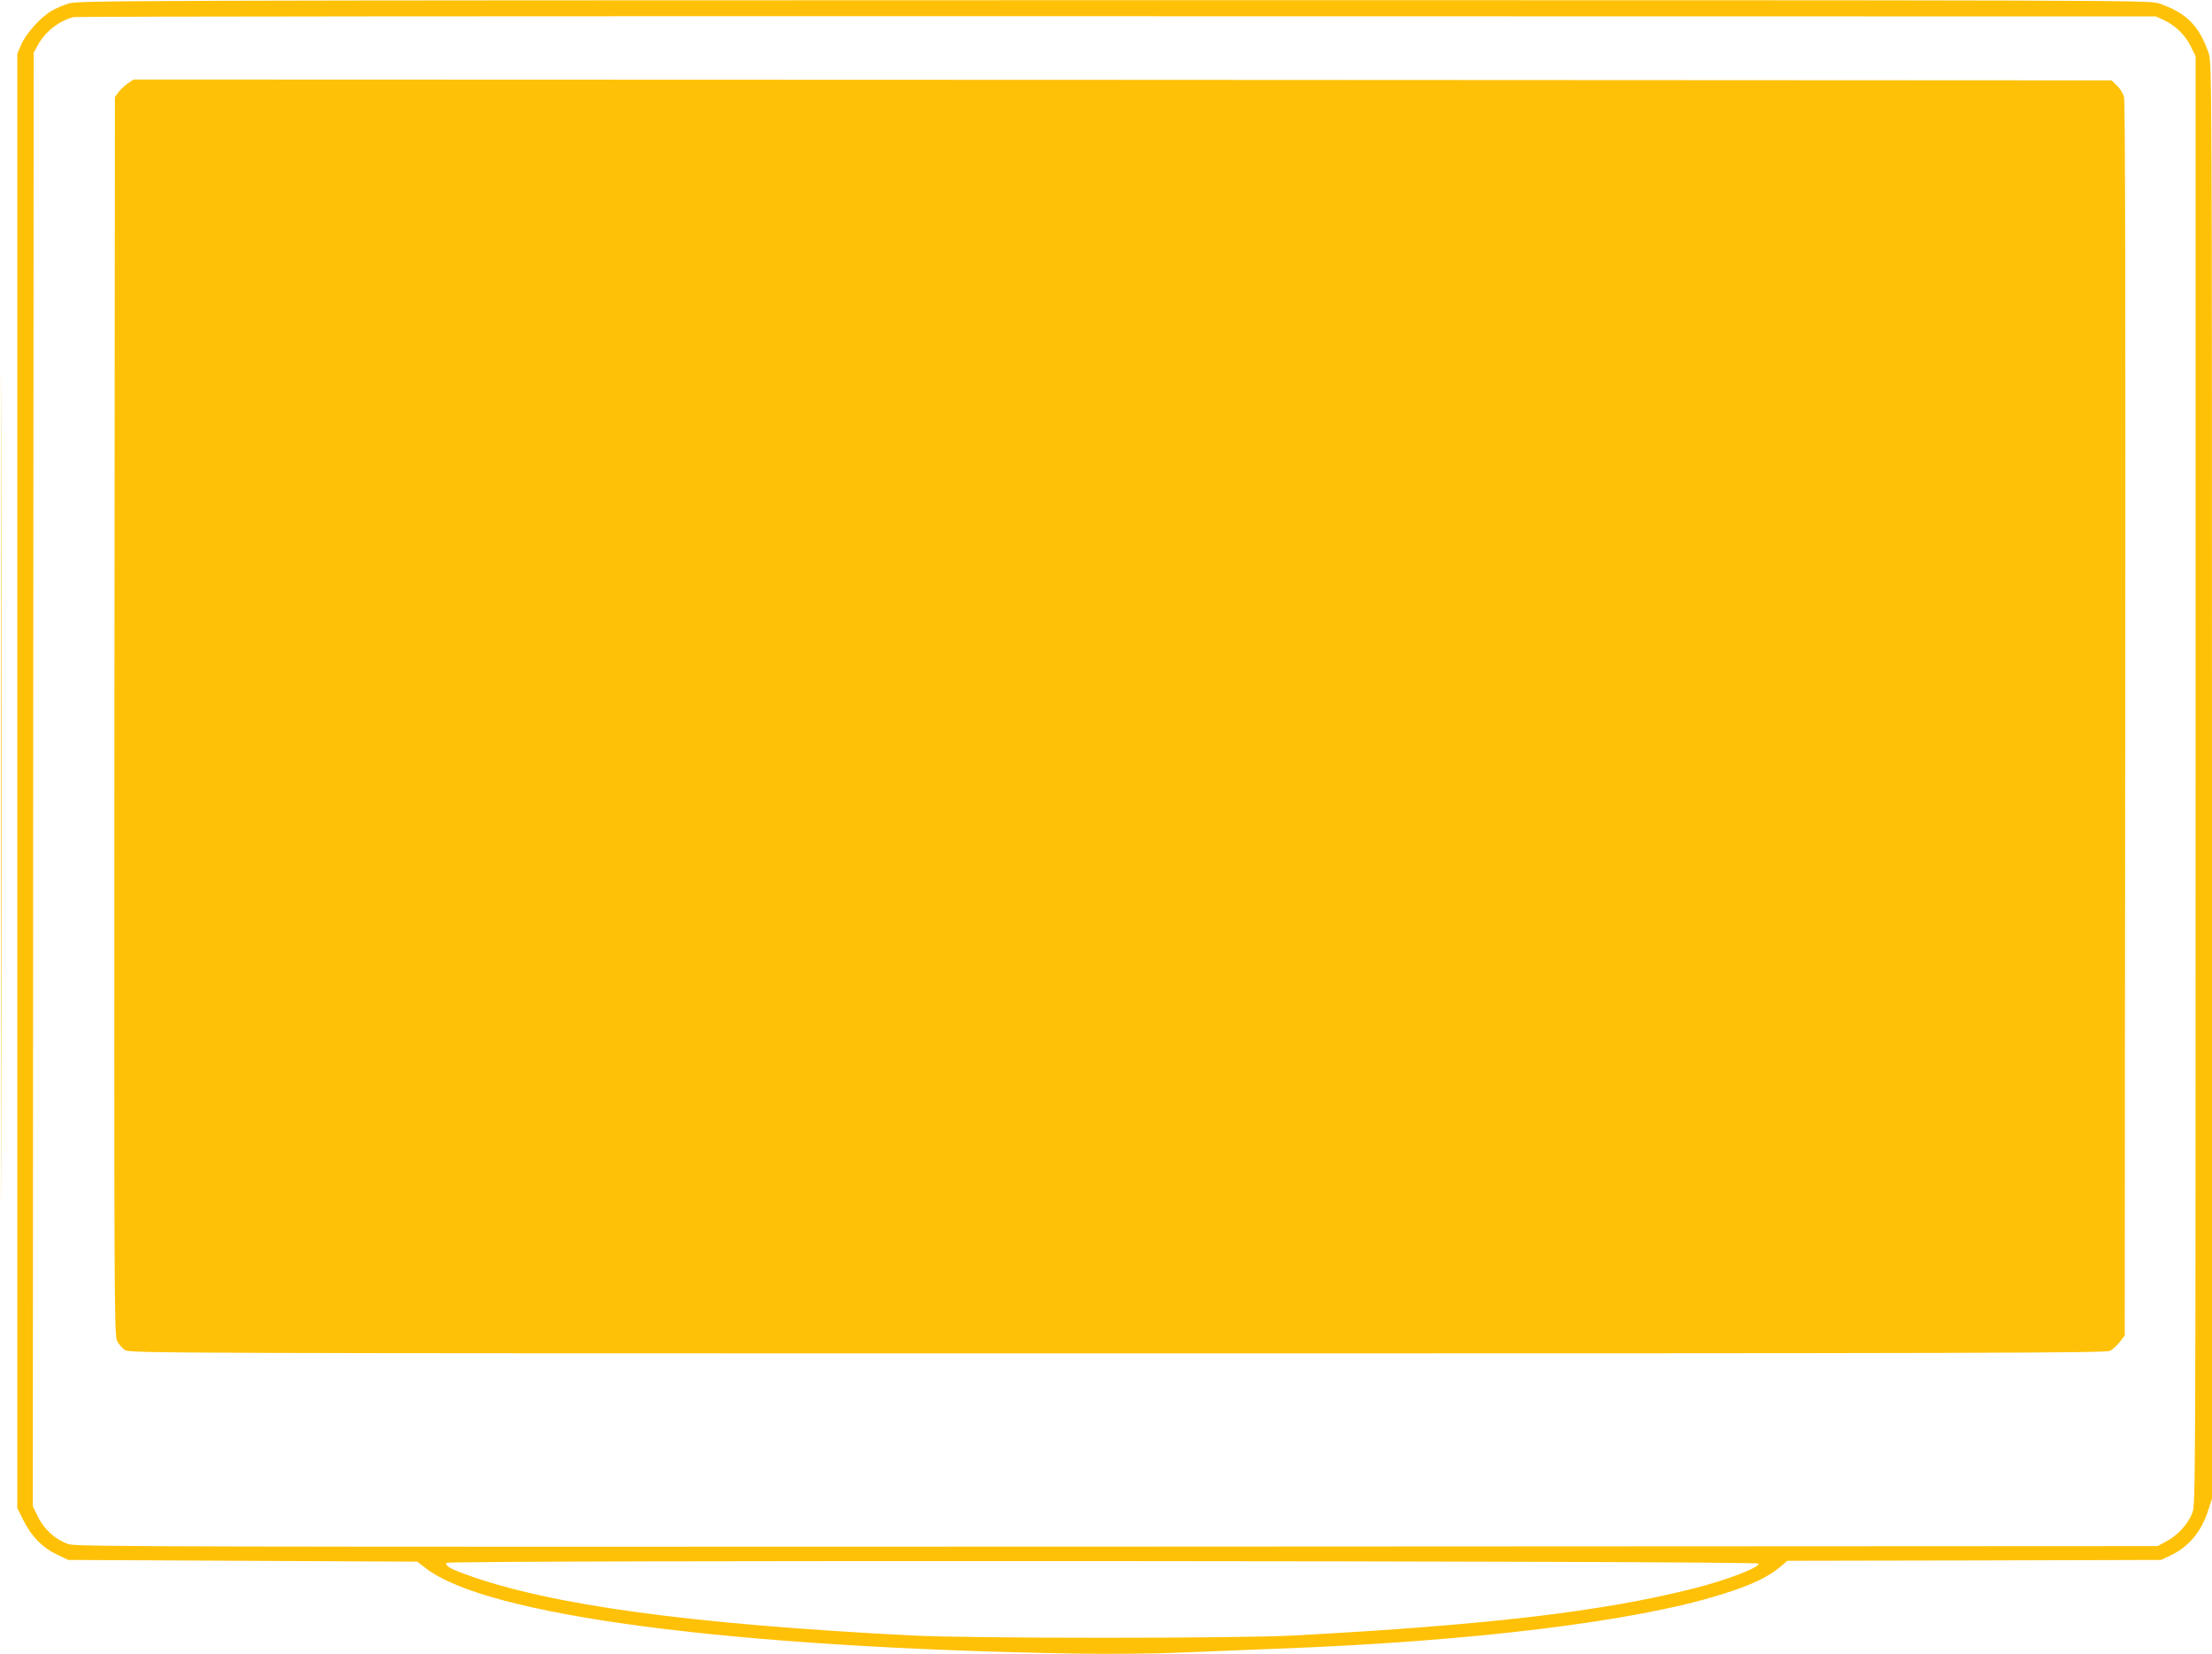 <?xml version="1.0" standalone="no"?>
<!DOCTYPE svg PUBLIC "-//W3C//DTD SVG 20010904//EN"
 "http://www.w3.org/TR/2001/REC-SVG-20010904/DTD/svg10.dtd">
<svg version="1.0" xmlns="http://www.w3.org/2000/svg"
 width="1280pt" height="957pt" viewBox="0 0 1280 957"
 preserveAspectRatio="xMidYMid meet">
<g transform="translate(0,957) scale(0.1,-0.1)"
fill="#ffc107" stroke="none">
<path d="M398 9550 c-32 -10 -77 -29 -100 -43 -62 -36 -145 -128 -174 -192
l-24 -56 0 -4207 0 -4207 36 -72 c46 -92 111 -158 194 -197 l65 -31 1010 -5
1010 -5 49 -38 c353 -274 1766 -460 3766 -494 185 -3 443 -1 600 6 151 6 399
16 550 22 1128 41 2080 157 2580 314 172 53 271 100 344 162 l39 33 1081 2
1081 3 49 23 c109 50 184 138 224 264 l22 67 0 4153 c0 4028 -1 4155 -19 4209
-54 160 -130 236 -290 290 -54 18 -223 18 -6046 18 -5737 -1 -5992 -2 -6047
-19z m12123 -96 c67 -31 124 -87 156 -152 l28 -57 0 -4190 c0 -4097 0 -4191
-19 -4239 -24 -63 -86 -130 -151 -164 l-50 -27 -6020 -3 c-5480 -2 -6024 -1
-6068 14 -74 25 -140 83 -176 156 l-31 63 2 4205 3 4205 23 42 c41 78 124 143
207 164 17 4 2734 6 6040 5 l6010 -1 46 -21z m-2344 -8930 c7 -22 -185 -96
-380 -145 -527 -133 -1189 -211 -2307 -271 -322 -18 -1876 -18 -2215 0 -1287
66 -2092 176 -2576 352 -97 35 -125 52 -115 68 10 17 7588 12 7593 -4z"/>
<path d="M740 9088 c-18 -13 -43 -36 -54 -51 l-21 -28 -3 -3581 c-2 -3330 -1
-3582 15 -3615 9 -19 30 -44 47 -54 30 -18 172 -19 5744 -19 5057 0 5716 2
5742 15 16 8 42 32 57 52 l28 36 3 3566 c2 2404 0 3578 -7 3601 -6 20 -24 49
-41 65 l-31 30 -5723 3 -5723 2 -33 -22z"/>
<path d="M5 5005 c0 -2145 1 -3024 2 -1953 2 1070 2 2825 0 3900 -1 1074 -2
198 -2 -1947z"/>
</g>
</svg>
